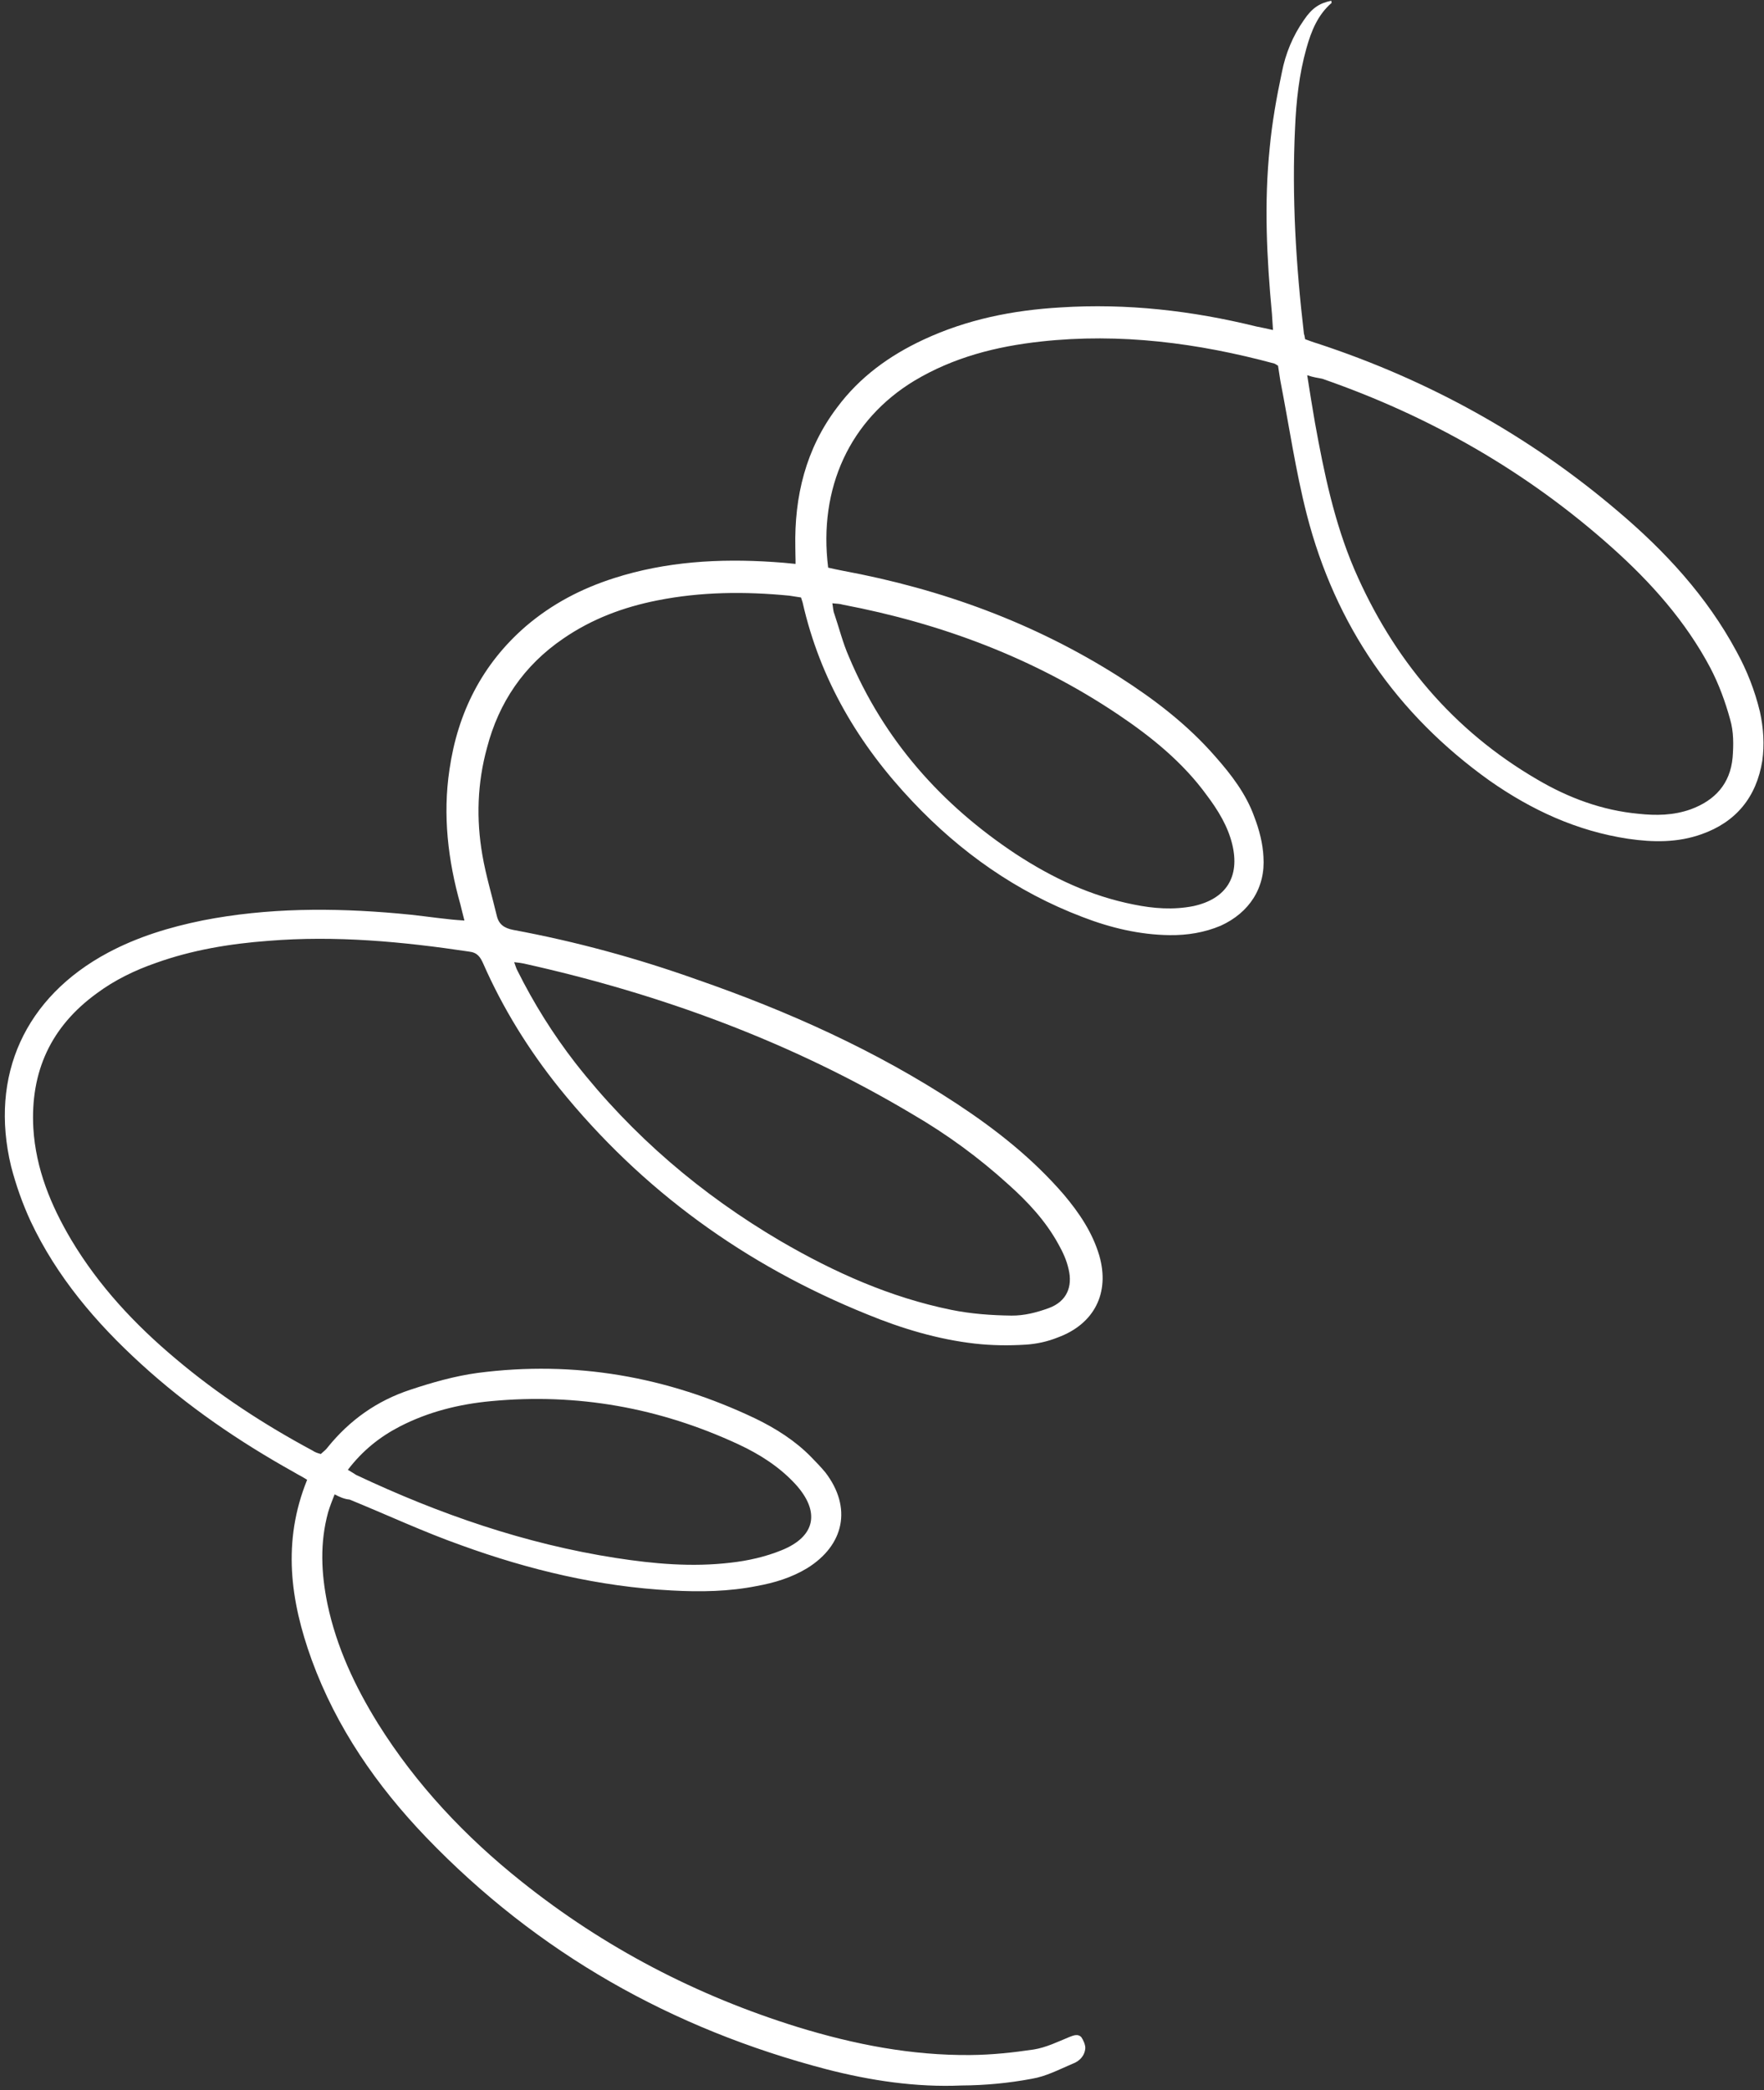 <svg width="298" height="353" viewBox="0 0 298 353" fill="none" xmlns="http://www.w3.org/2000/svg">
<rect x="0" y="0" width="298" height="353" fill="#333333" stroke="none"/>
<path d="M56.525 252.363C56.088 253.49 55.723 254.405 55.429 255.391C54.025 260.537 54.247 265.631 55.317 270.877C56.857 278.178 59.962 284.792 63.848 291.06C70.302 301.39 78.614 310.186 88.072 317.723C102.083 328.92 117.686 337.024 134.737 342.316C144.32 345.258 153.985 347.14 163.957 347.045C167.564 347.017 171.104 346.634 174.646 346.11C176.701 345.781 178.692 344.814 180.682 343.989C181.393 343.715 182.103 343.44 182.662 344.013C183.01 344.512 183.354 345.294 183.347 345.859C183.261 347.202 182.331 348.11 181.195 348.521C178.92 349.484 176.714 350.66 174.305 351.056C170.407 351.788 166.443 352.166 162.412 352.189C154.771 352.523 147.076 351.372 139.603 349.445C113.519 342.632 90.828 329.848 72.036 310.321C63.653 301.595 56.839 291.756 52.66 280.321C49.03 270.307 47.663 260.32 51.887 249.904C51.115 249.4 50.341 249.037 49.639 248.605C40.436 243.476 31.667 237.503 23.831 230.339C16.205 223.39 9.579 215.603 5.164 206.217C3.785 203.231 2.69 200.106 1.878 196.985C-1.83 181.596 4.266 168.373 18.215 160.901C23.267 158.202 28.661 156.569 34.261 155.432C45.176 153.298 56.208 153.287 67.228 154.265C70.266 154.513 73.231 154.973 76.338 155.292C76.974 155.37 77.539 155.377 78.458 155.458C78.187 154.465 77.985 153.544 77.782 152.763C75.678 145.313 74.778 137.665 75.93 129.971C77.316 120.37 81.443 112.145 88.873 105.727C93.302 101.96 98.212 99.402 103.748 97.628C112.479 94.832 121.467 94.301 130.582 94.904C131.783 94.989 132.984 95.073 134.396 95.232C134.408 94.242 134.348 93.322 134.358 92.473C134.177 83.844 136.111 75.805 141.426 68.796C145.234 63.679 150.227 60.06 155.987 57.37C163.382 53.922 171.108 52.386 179.175 51.916C190.356 51.199 201.373 52.46 212.232 55.134C213.079 55.285 213.995 55.508 215.053 55.733C214.995 54.672 214.934 53.893 214.874 52.973C213.994 43.628 213.538 34.288 214.497 24.965C214.901 20.656 215.658 16.422 216.557 12.19C217.159 9.085 218.397 6.059 220.267 3.394C221.634 1.359 222.917 0.526 224.902 0.125C224.9 0.267 224.968 0.479 224.968 0.479C222.611 2.502 221.518 5.247 220.706 8.137C219.451 12.578 218.974 17.098 218.779 21.621C218.218 33.212 218.93 44.818 220.279 56.36C220.347 56.573 220.415 56.786 220.48 57.282C221.114 57.502 221.818 57.793 222.593 58.014C241.331 64.175 258.333 73.569 273.316 86.332C281.298 93.074 288.35 100.724 293.333 109.975C295.133 113.249 296.437 116.588 297.313 120.205C297.917 122.97 298.097 125.73 297.711 128.484C296.719 134.624 293.275 138.827 287.452 140.879C283.405 142.317 279.304 142.268 275.068 141.653C266.386 140.348 258.719 136.793 251.636 131.83C235.928 120.613 225.568 105.57 220.767 86.915C218.874 79.538 217.763 71.817 216.296 64.304C216.165 63.454 216.033 62.604 215.902 61.754C215.621 61.609 215.481 61.466 215.27 61.393C202.37 57.917 189.237 56.206 175.854 57.675C168.278 58.505 161.114 60.33 154.491 64.283C143.594 70.872 138.225 82.406 139.905 95.862C140.61 96.012 141.527 96.235 142.374 96.386C159.097 99.483 174.728 105.183 189.117 114.333C195.083 118.152 200.62 122.389 205.294 127.748C208.016 130.821 210.523 134.103 211.892 137.938C212.716 140.069 213.325 142.41 213.439 144.674C213.802 149.912 211.065 154.122 206.23 156.328C203.459 157.498 200.554 157.958 197.584 157.923C192.494 157.863 187.557 156.674 182.841 154.85C171.718 150.618 162.25 143.929 154.148 135.348C145.068 125.765 138.55 114.798 135.593 101.752C135.524 101.539 135.456 101.326 135.32 100.9C134.684 100.822 133.979 100.672 133.343 100.594C125.927 99.87 118.43 99.923 111.058 101.392C105.317 102.526 99.99 104.514 95.142 107.851C88.512 112.37 84.266 118.613 82.267 126.298C80.641 132.219 80.428 138.298 81.488 144.392C82.083 147.864 83.105 151.2 83.913 154.603C84.249 156.092 85.161 156.74 86.713 157.041C97.297 159.004 107.588 161.813 117.658 165.396C133.082 170.74 147.995 177.422 161.678 186.423C168.345 190.815 174.51 195.696 179.742 201.769C182.322 204.84 184.547 208.119 185.703 212.022C187.538 218.338 184.859 223.61 178.68 225.87C176.975 226.558 175.132 226.96 173.292 227.08C170.39 227.258 167.562 227.224 164.737 226.908C158.452 226.198 152.321 224.358 146.48 221.955C125.929 213.651 108.469 201.07 94.46 183.721C89.303 177.296 84.931 170.244 81.625 162.709C81.143 161.642 80.657 160.859 79.245 160.701C67.95 159.012 56.719 157.96 45.322 158.887C38.811 159.375 32.434 160.432 26.327 162.623C22.776 163.854 19.363 165.511 16.366 167.738C8.592 173.375 5.108 180.971 5.632 190.524C6.046 197.388 8.589 203.57 12.056 209.41C16.703 217.172 22.778 223.679 29.711 229.489C36.853 235.513 44.572 240.554 52.794 244.965C53.215 245.253 53.637 245.399 54.201 245.547C54.63 245.128 55.058 244.85 55.346 244.429C59.078 239.806 63.712 236.537 69.321 234.694C73.013 233.464 76.844 232.378 80.669 231.857C97.029 229.717 112.696 232.447 127.604 239.553C131.049 241.22 134.348 243.31 137.003 246.028C137.842 246.887 138.68 247.745 139.447 248.673C143.974 254.596 142.626 260.945 136.357 264.831C133.722 266.426 130.812 267.311 127.836 267.842C123.158 268.777 118.348 268.862 113.472 268.592C101.246 267.953 89.399 265.126 77.921 260.96C71.513 258.692 65.324 255.791 59.061 253.242C58.142 253.16 57.369 252.797 56.525 252.363ZM220.833 63.368C221.294 66.272 221.688 68.823 222.152 71.445C223.679 79.878 225.419 88.243 228.791 96.132C235.331 111.272 245.442 123.342 259.699 131.642C264.967 134.745 270.67 136.863 276.815 137.43C279.781 137.748 282.681 137.712 285.593 136.685C289.712 135.178 292.291 132.38 292.697 127.93C292.863 125.81 292.89 123.548 292.278 121.49C291.464 118.51 290.368 115.527 288.915 112.752C284.765 104.924 278.902 98.349 272.324 92.473C257.979 79.646 241.542 70.259 223.372 63.963C222.666 63.814 221.889 63.734 220.833 63.368ZM86.861 162.488C87.135 163.198 87.202 163.552 87.41 163.908C90.173 169.457 93.435 174.658 97.197 179.511C106.811 191.787 118.503 201.754 131.917 209.62C140.977 214.889 150.403 219.102 160.703 221.203C164.018 221.879 167.481 222.132 170.874 222.172C172.996 222.197 175.123 221.656 177.183 220.903C180.166 219.806 181.256 217.344 180.514 214.295C180.178 212.806 179.557 211.455 178.795 210.102C176.649 206.188 173.647 202.97 170.358 200.032C165.39 195.518 159.991 191.565 154.162 188.173C133.728 175.981 111.689 167.872 88.484 162.719C88.132 162.644 87.638 162.568 86.861 162.488ZM140.612 101.881C140.745 102.59 140.738 103.156 140.944 103.653C141.765 106.067 142.372 108.549 143.405 110.895C149.321 124.967 159.021 135.901 171.651 144.252C177.827 148.285 184.297 151.332 191.564 152.761C194.879 153.436 198.2 153.688 201.602 153.021C207.132 151.813 209.51 148.093 208.161 142.561C207.419 139.512 205.753 136.805 203.874 134.308C199.838 128.744 194.514 124.439 188.831 120.624C174.658 111.122 159.028 105.281 142.377 102.114C141.954 101.968 141.389 101.961 140.612 101.881ZM58.766 248.217C59.398 248.578 59.819 248.866 60.17 249.083C74.165 255.683 88.743 260.734 104.061 263.107C110.484 264.102 116.913 264.672 123.427 263.901C126.331 263.581 129.309 262.909 132.009 261.81C137.835 259.474 138.592 255.24 134.333 250.593C131.61 247.662 128.311 245.572 124.724 243.903C111.431 237.736 97.53 235.238 82.946 236.622C77.566 237.125 72.388 238.407 67.55 240.896C64.207 242.624 61.28 244.923 58.766 248.217Z" fill="white"/>
</svg>
